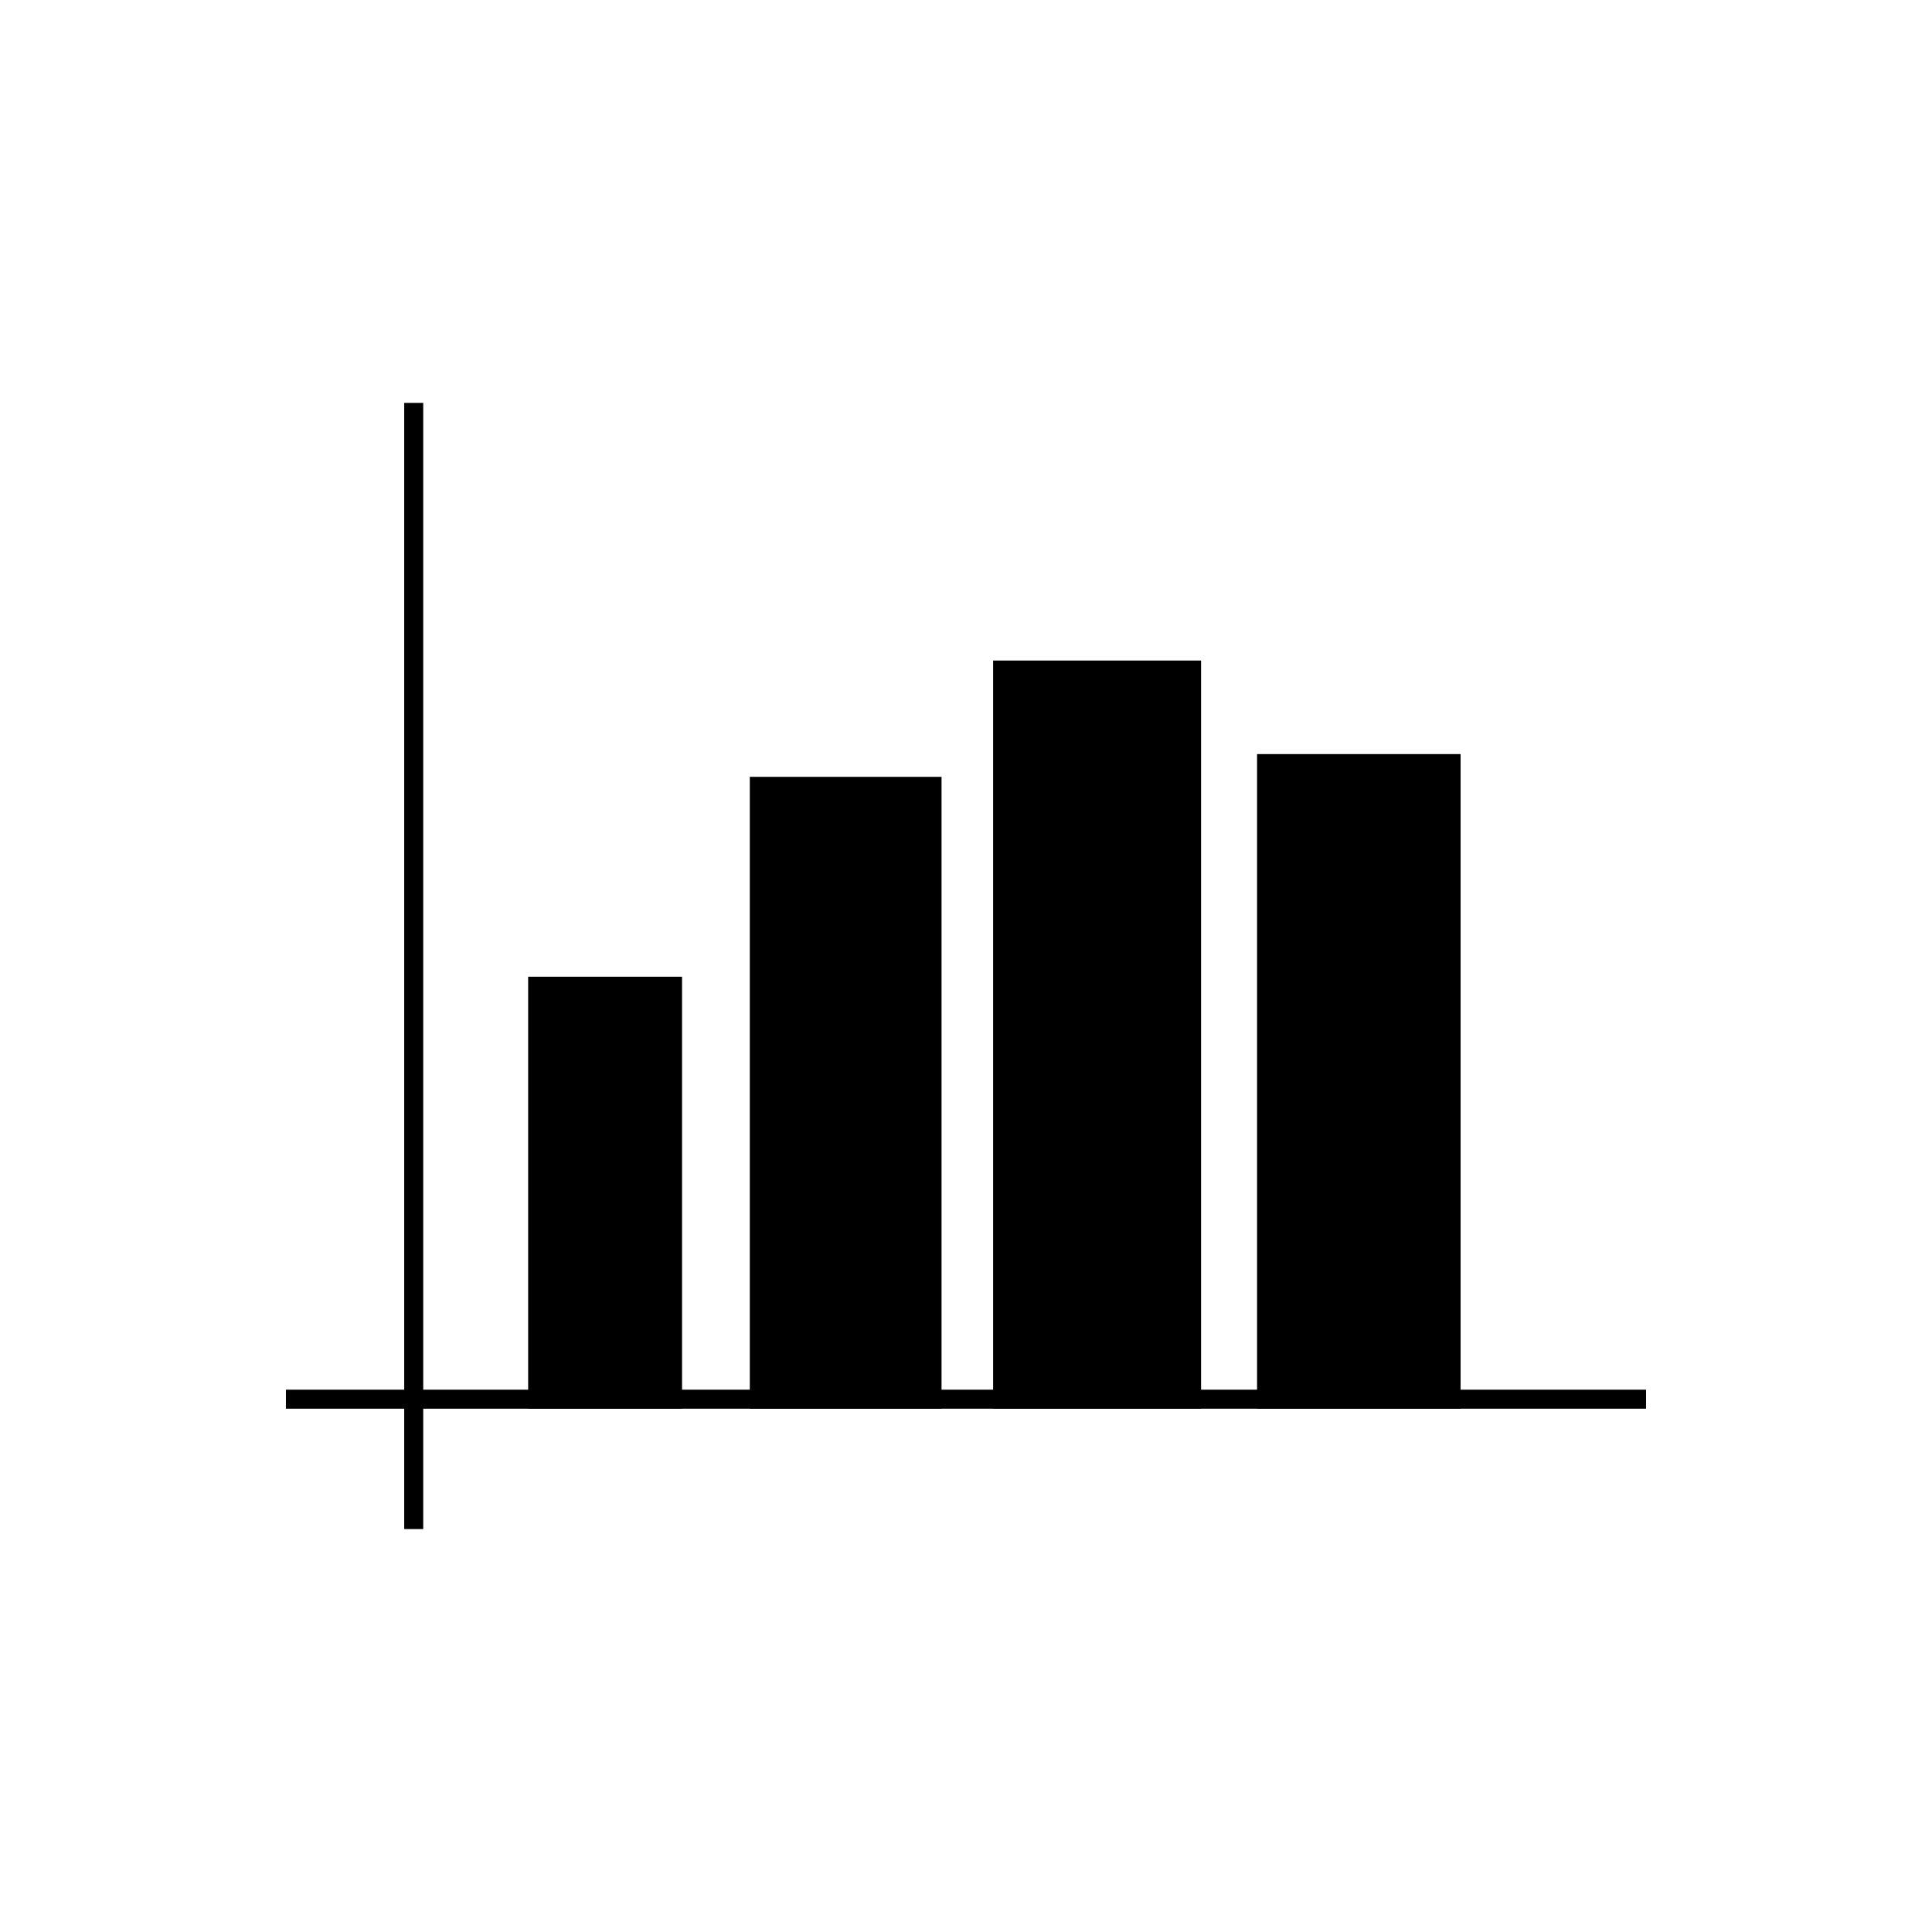 <?xml version="1.0" encoding="UTF-8"?>
<!-- The Best Svg Icon site in the world: iconSvg.co, Visit us! https://iconsvg.co -->
<svg fill="#000000" width="800px" height="800px" version="1.1" viewBox="144 144 512 512" xmlns="http://www.w3.org/2000/svg">
 <g>
  <path d="m251.12 250.77h5.039v298.45h-5.039z"/>
  <path d="m219.77 512.28h360.46v5.039h-360.46z"/>
  <path d="m286.48 405.36h35.75v109.44h-35.75z"/>
  <path d="m324.75 517.32h-40.785v-114.48h40.785zm-35.746-5.039h30.711v-104.4h-30.711z"/>
  <path d="m345.23 352.39h45.777v162.41h-45.777z"/>
  <path d="m393.52 517.32h-50.812v-167.45h50.812zm-45.777-5.039h40.738v-157.37h-40.738z"/>
  <path d="m409.7 321.57h50.074v193.23h-50.074z"/>
  <path d="m462.3 517.32h-55.113v-198.27h55.113zm-50.078-5.039h45.039v-188.19h-45.039z"/>
  <path d="m479.65 346.36h48.895v168.44h-48.895z"/>
  <path d="m531.07 517.32h-53.934v-173.48h53.934zm-48.895-5.039h43.855l0.004-163.4h-43.855z"/>
 </g>
</svg>